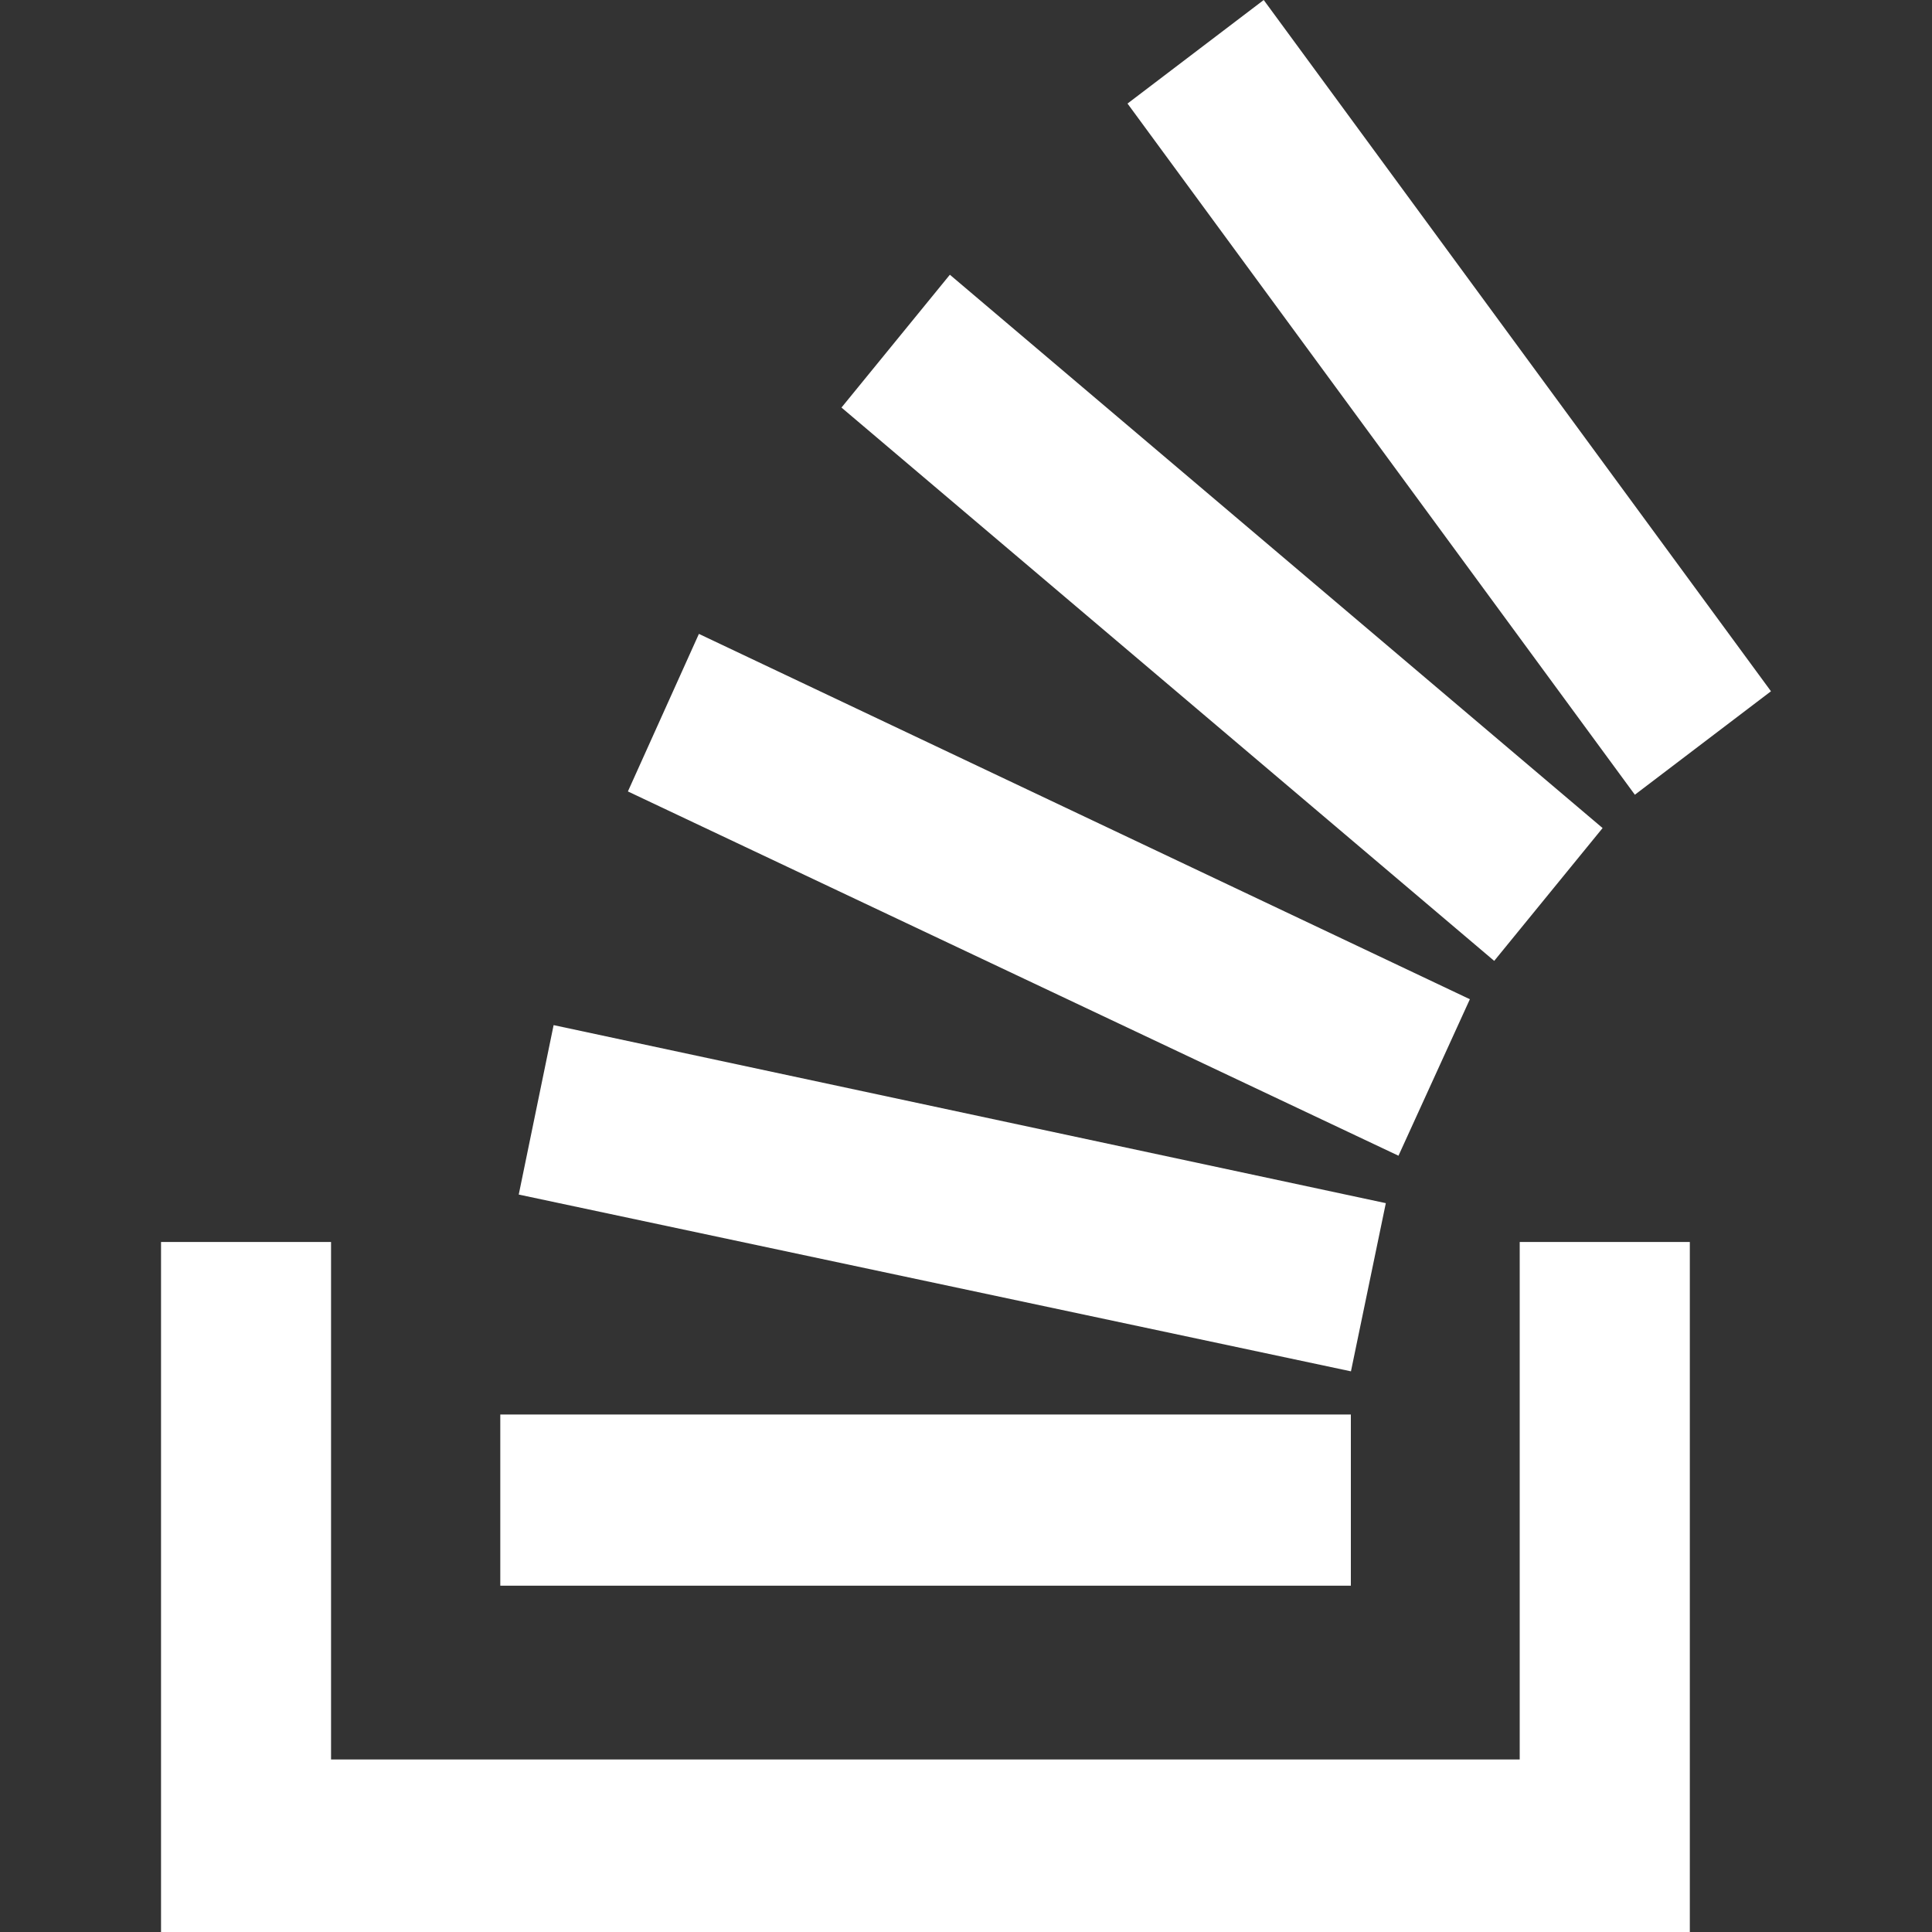<svg width="20" height="20" viewBox="0 0 20 20" fill="none" xmlns="http://www.w3.org/2000/svg">
<rect x="0" y="0" width="20" height="20" fill="#333333" stroke="none"/>
<g clip-path="url(#clip0)">
<path d="M5.37 12.366L13.985 14.196L14.346 12.455L5.731 10.612L5.37 12.366Z" fill="white"/>
<path d="M5.179 14.643H13.984V16.415H5.179V14.643Z" fill="white"/>
<path d="M6.5 8.193L14.477 11.964L15.216 10.344L7.235 6.562L6.5 8.193Z" fill="white"/>
<path d="M14.478 11.965L14.477 11.964L14.476 11.965H14.478Z" fill="white"/>
<path d="M1.667 12.857V20H17.493V12.857H15.732V18.214H3.427V12.857H1.667Z" fill="white"/>
<path d="M8.711 4.219L15.468 9.947L16.59 8.572L9.833 2.844L8.711 4.219Z" fill="white"/>
<path d="M18.333 7.156L13.082 0L11.672 1.072L16.924 8.227L18.333 7.156Z" fill="white"/>
</g>
<defs>
<clipPath id="clip0">
<rect width="20" height="20" fill="white"/>
</clipPath>
</defs>
</svg>
